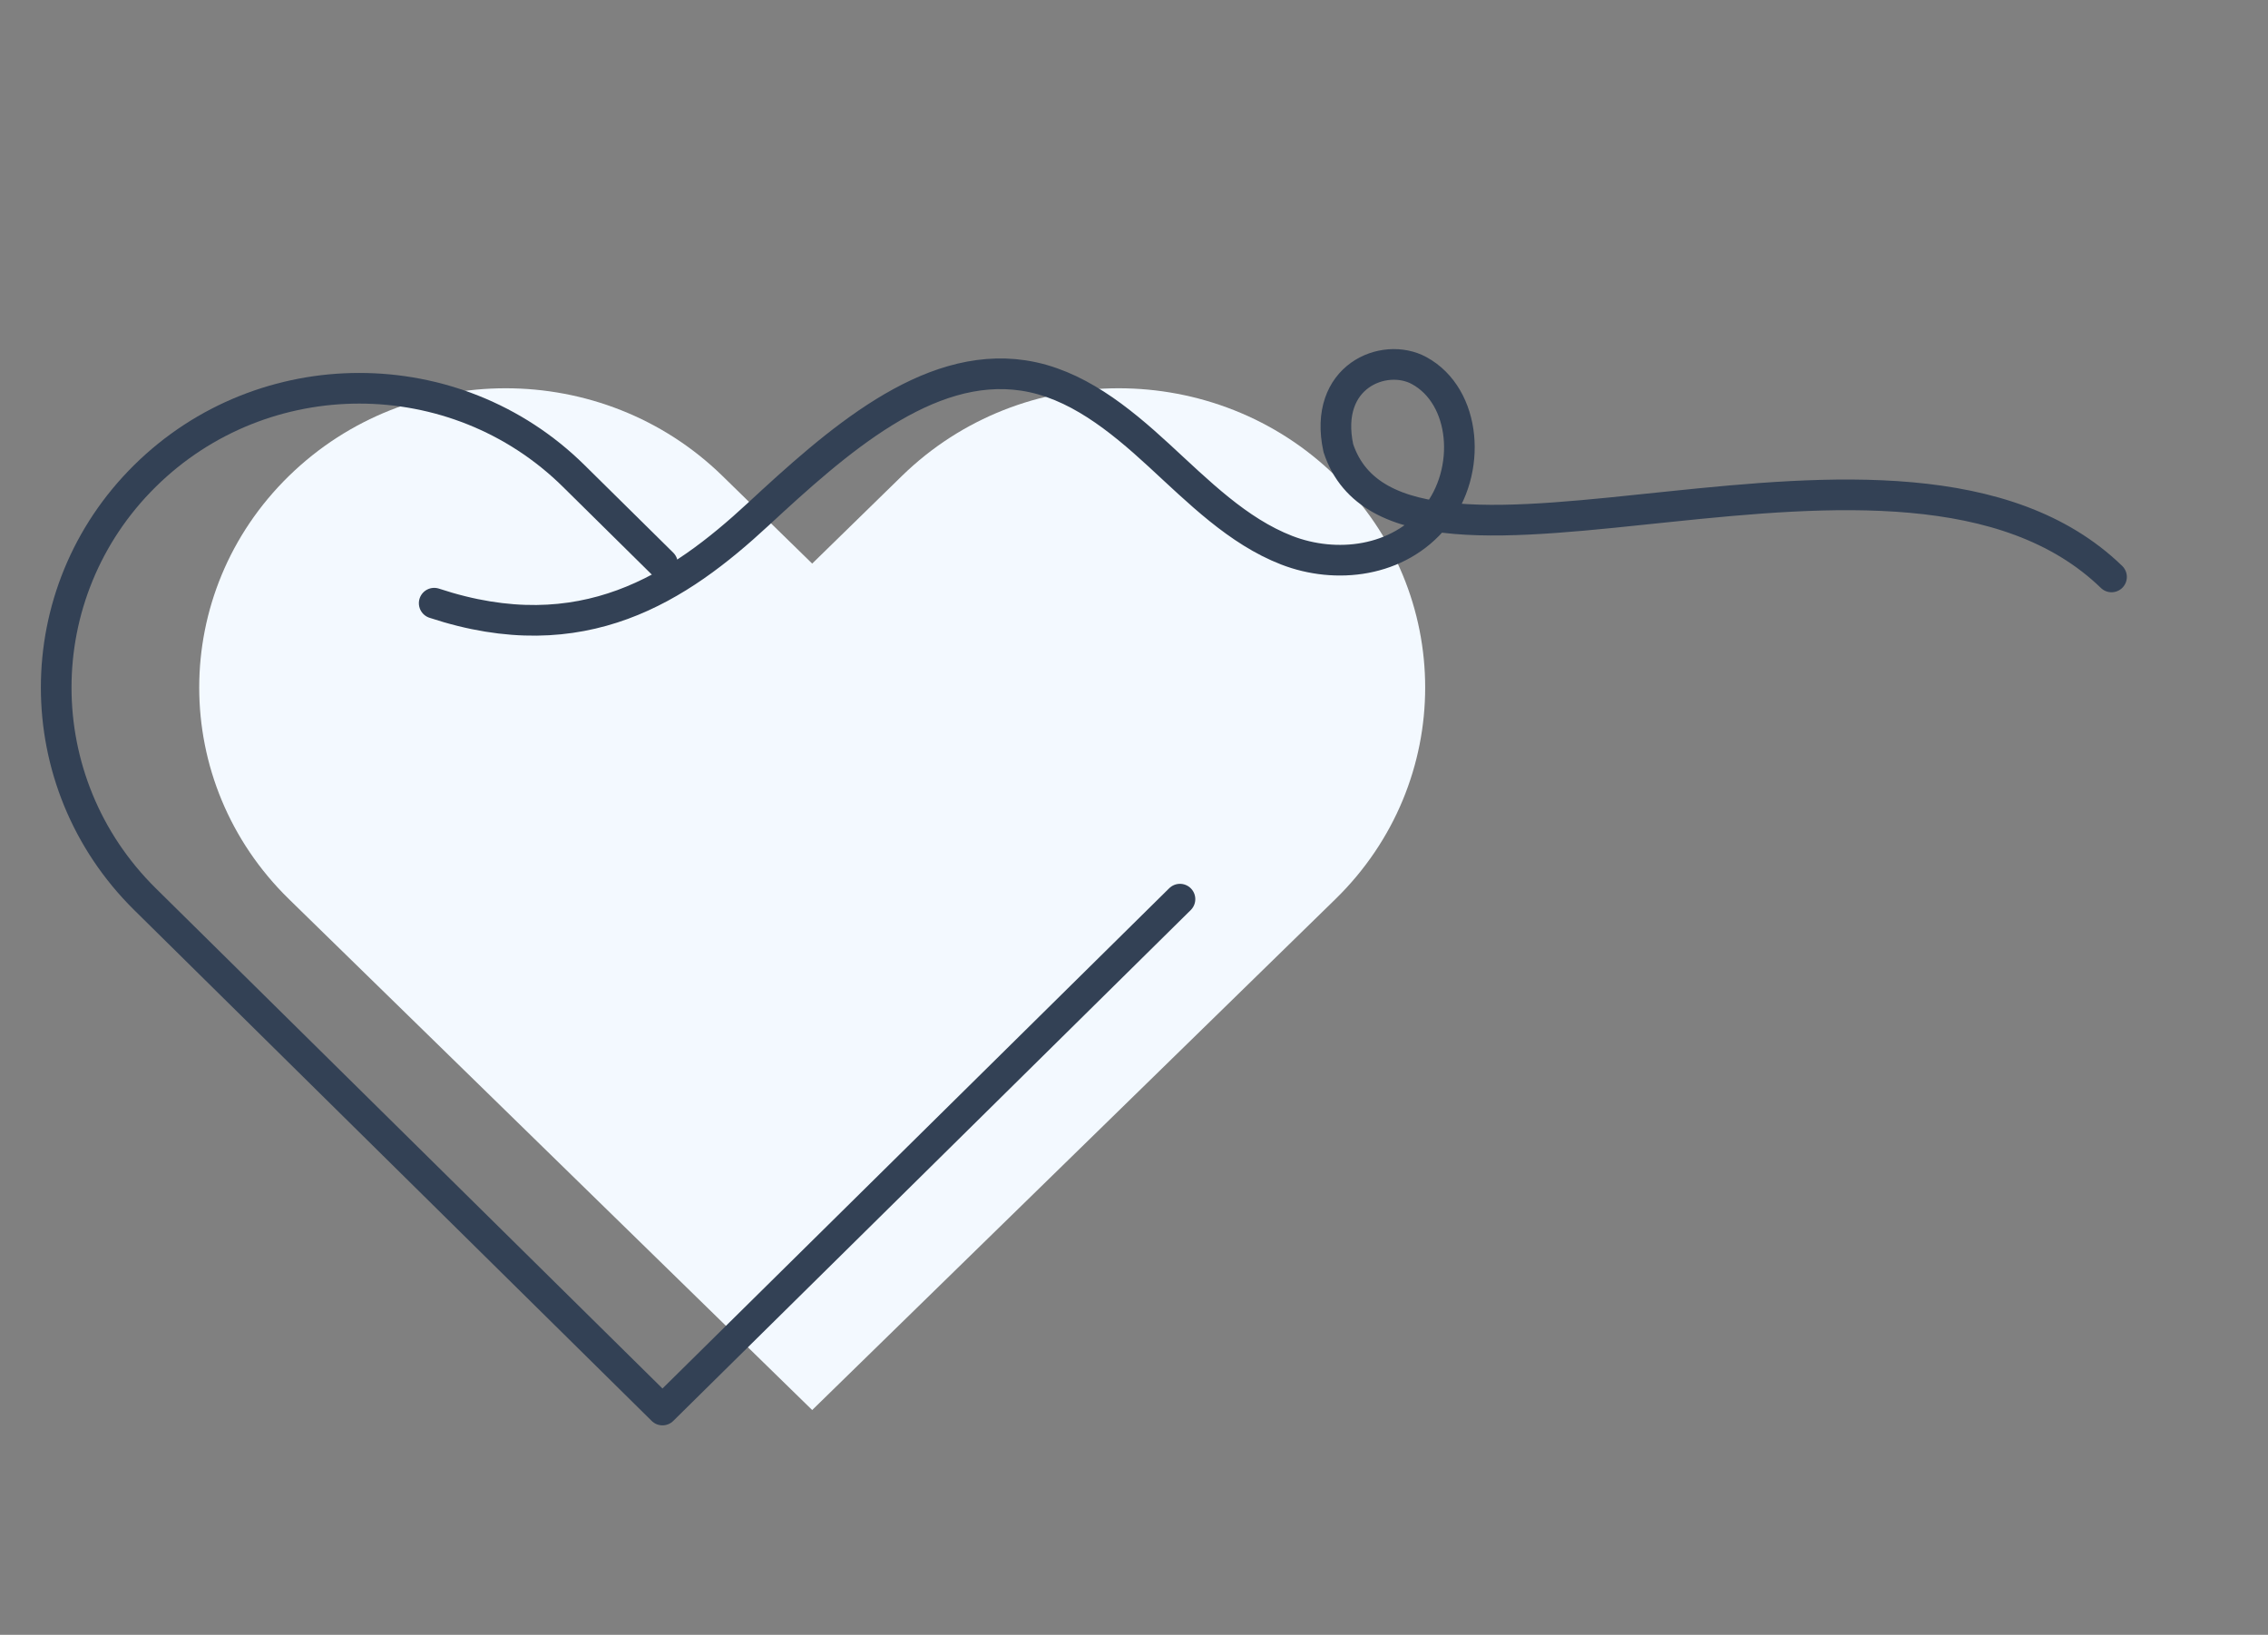 <svg xmlns="http://www.w3.org/2000/svg" width="111" height="80" viewBox="0 0 111 80" fill="none"><rect x="0" y="0" width="111" height="80" fill="#808080" stroke="none"/><g clip-path="url(#clip0_1228_1259)"><mask id="mask0_1228_1259" style="mask-type:alpha" maskUnits="userSpaceOnUse" x="0" y="0" width="111" height="80"><rect x="0.75" width="110" height="80" fill="#D9D9D9"></rect></mask><g mask="url(#mask0_1228_1259)"><path d="M14.143 23.289C8.286 29.008 8.286 38.281 14.143 44L39.75 69L65.357 44C71.215 38.281 71.215 29.008 65.357 23.289C59.499 17.57 50.001 17.57 44.143 23.289L39.75 27.579L35.357 23.289C29.499 17.57 20.001 17.57 14.143 23.289Z" fill="#F3F9FF"></path><path d="M32.423 27.579L28.077 23.289C22.283 17.57 12.889 17.57 7.095 23.289C1.302 29.008 1.302 38.281 7.095 44L32.423 69L57.75 44" stroke="#334155" stroke-width="1.5" stroke-linecap="round" stroke-linejoin="round"></path><path d="M103.342 28.232C93.094 18.305 68.527 31.091 65.501 21.928C64.742 18.408 67.749 17.209 69.45 18.132C71.77 19.389 72.059 23.07 70.248 25.299C68.437 27.529 65.373 27.857 62.973 26.925C60.573 25.994 58.655 24.059 56.712 22.273C54.769 20.486 52.633 18.76 50.087 18.375C45.369 17.661 40.938 21.623 37.098 25.175C33.258 28.727 28.542 31.929 21.25 29.517" stroke="#334155" stroke-width="1.5" stroke-linecap="round"></path></g></g><defs><clipPath id="clip0_1228_1259"><rect width="110" height="80" fill="white" transform="translate(0.75)"></rect></clipPath></defs></svg>